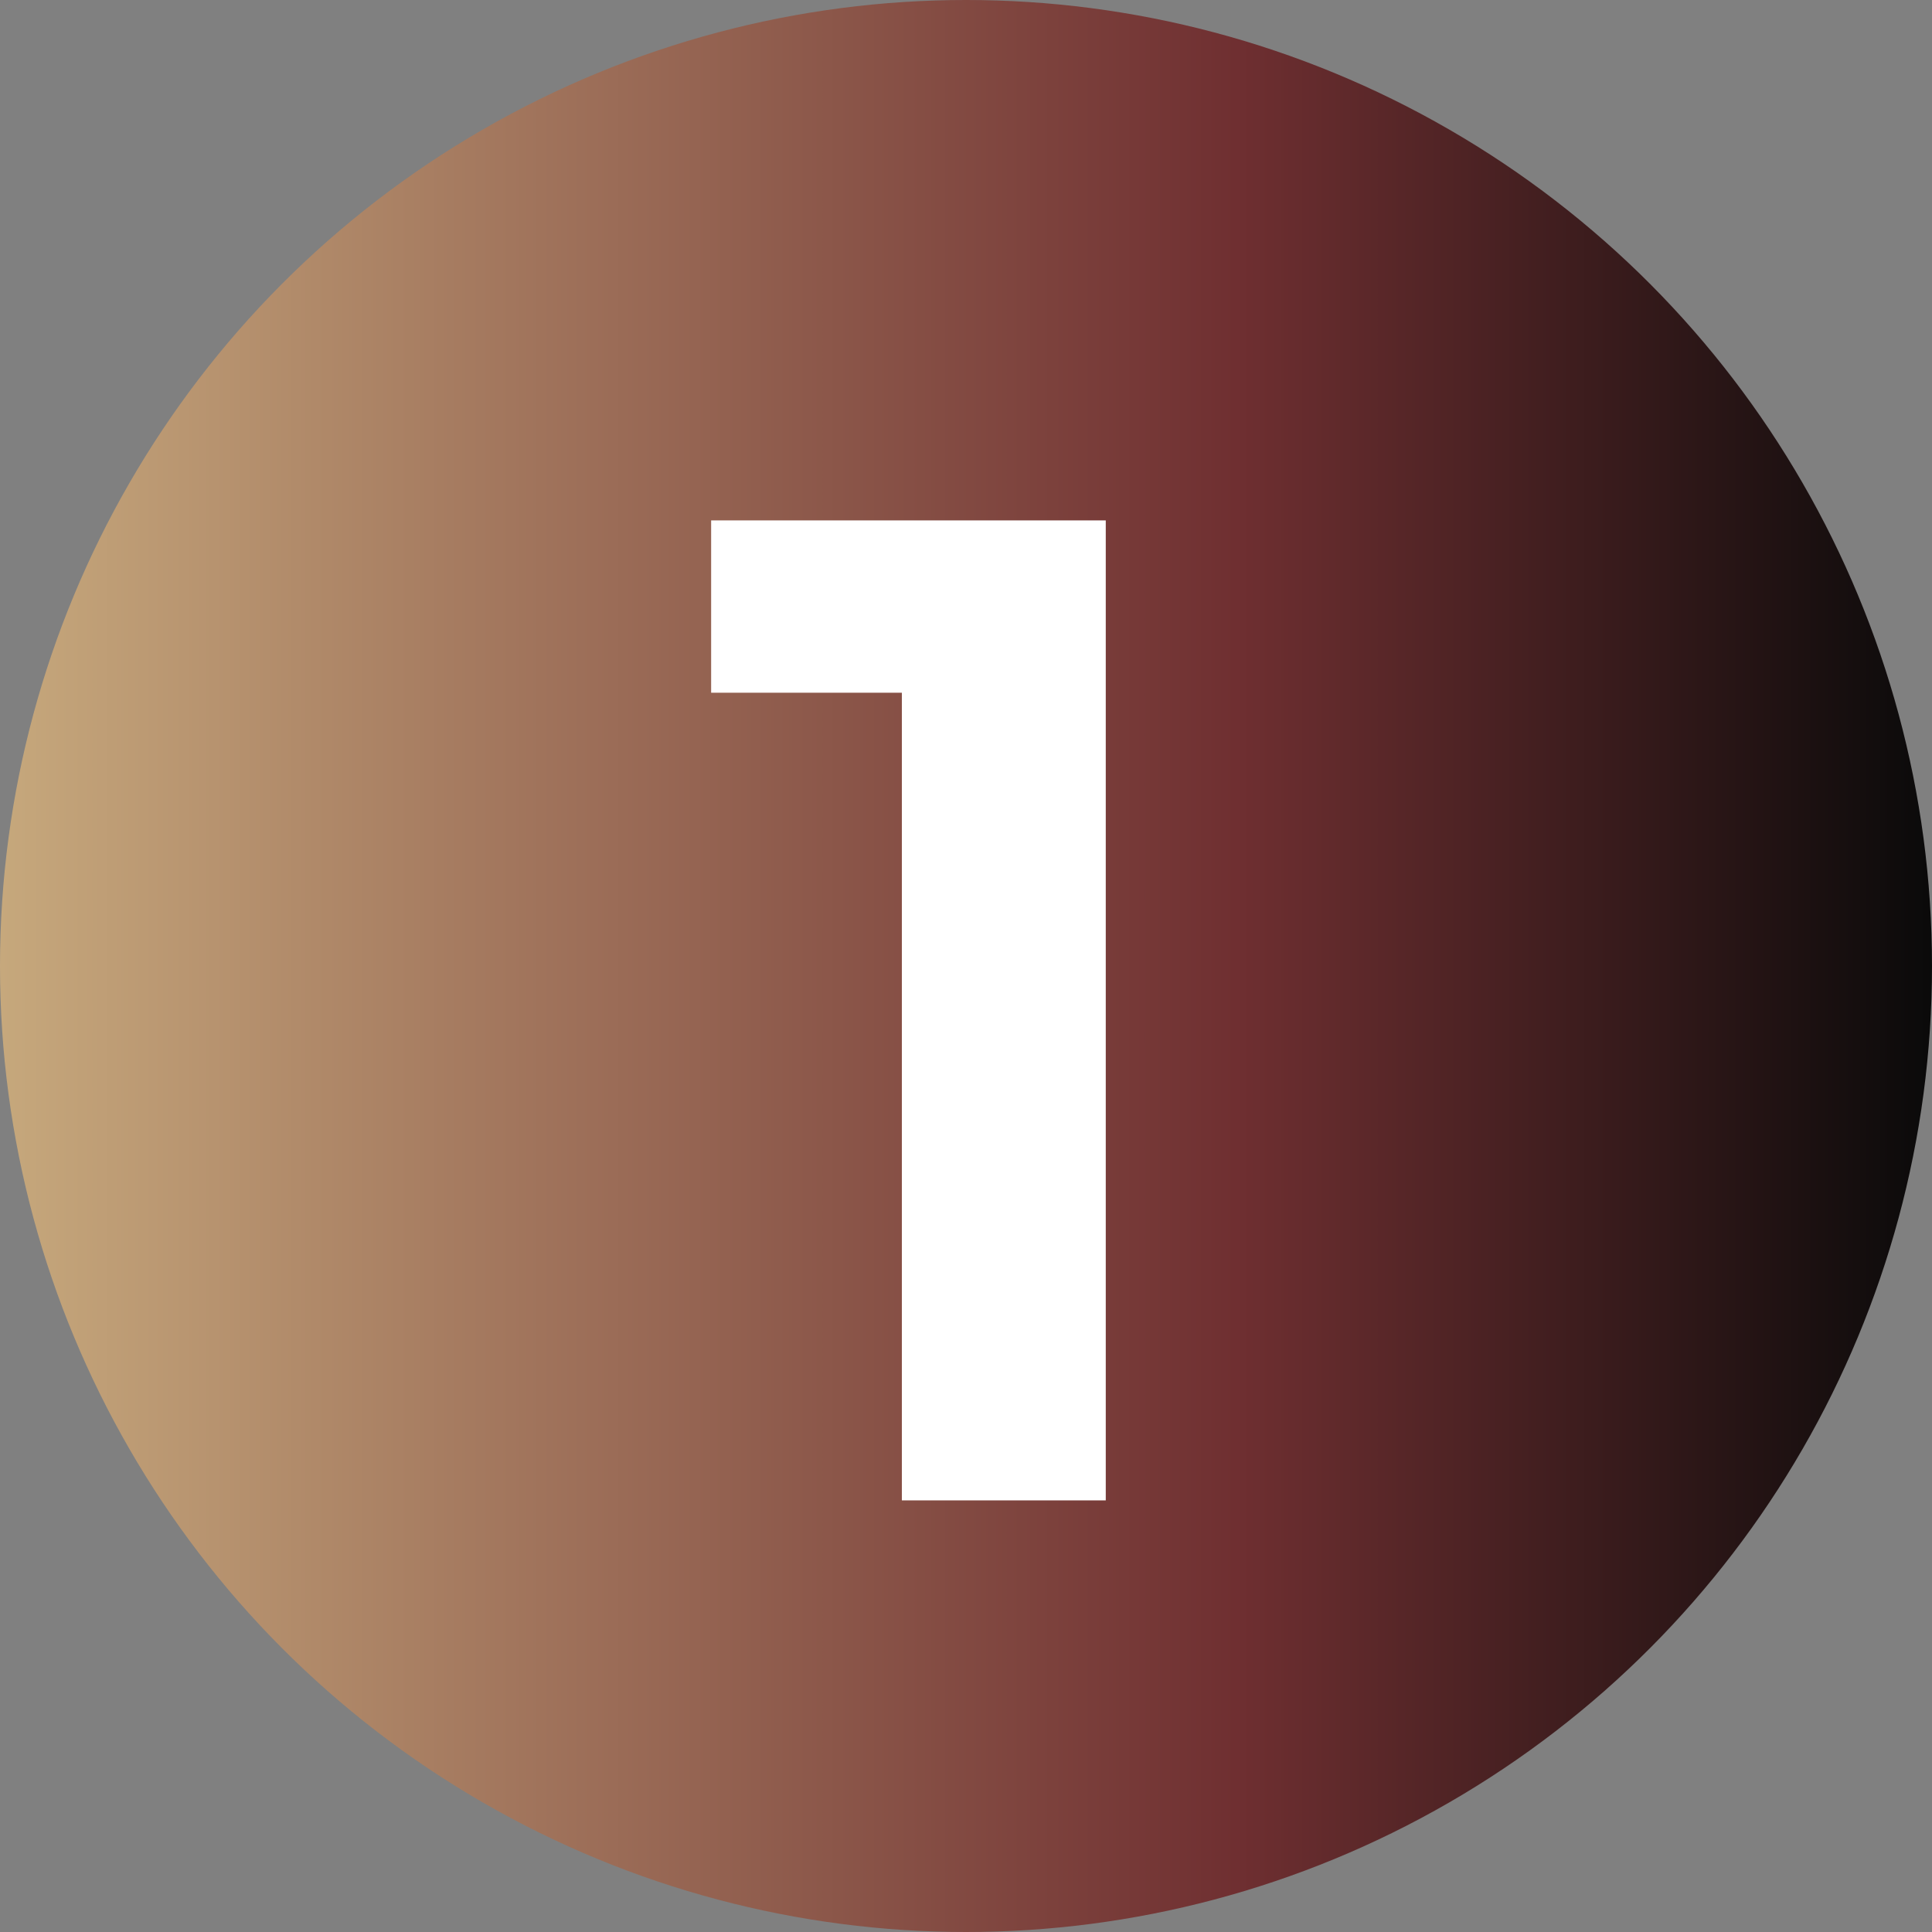<svg xmlns="http://www.w3.org/2000/svg" width="94" height="94" viewBox="0 0 94 94" fill="none"><rect x="0" y="0" width="94" height="94" fill="#808080" stroke="none"/><circle cx="47" cy="47" r="47" fill="url(#paint0_linear_2047_156)"></circle><path d="M43.88 73V33.704H34.6V25.32H53.8V73H43.88Z" fill="white"></path><defs><linearGradient id="paint0_linear_2047_156" x1="0" y1="47" x2="94" y2="47" gradientUnits="userSpaceOnUse"><stop stop-color="#C6A87C"></stop><stop offset="0.64" stop-color="#6F2F31"></stop><stop offset="1" stop-color="#0A0A0A"></stop></linearGradient></defs></svg>